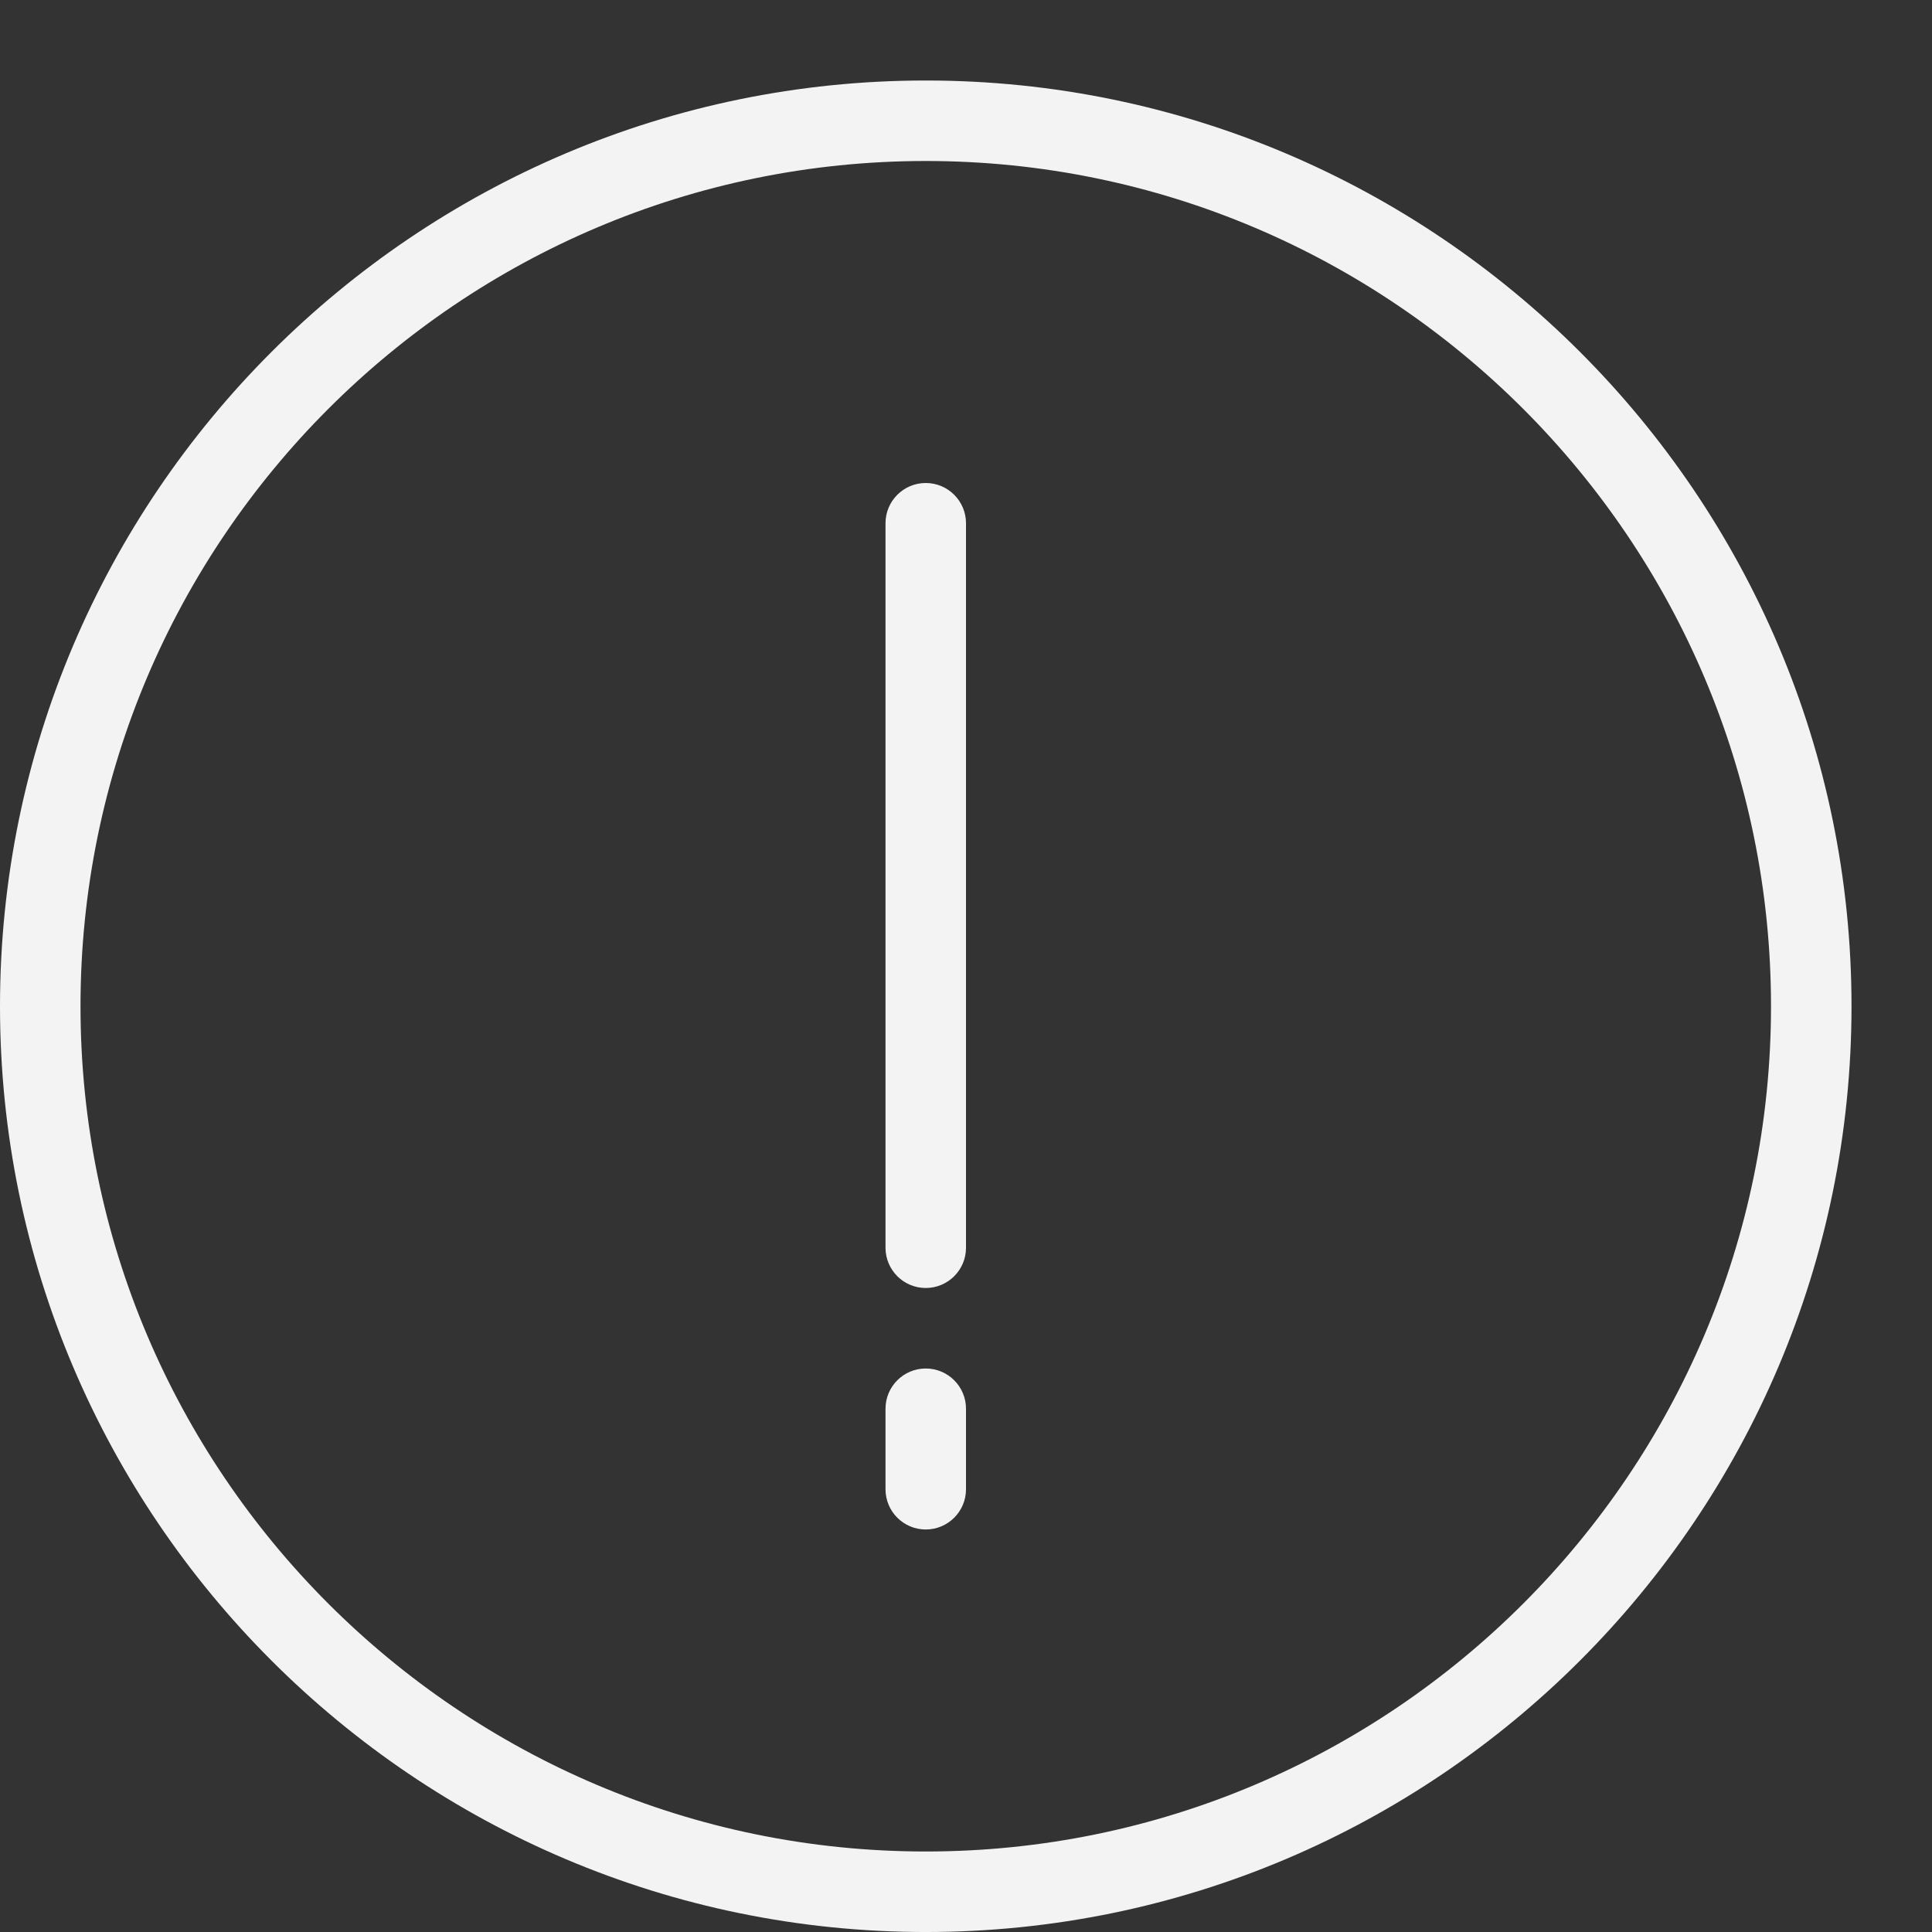 <svg xmlns="http://www.w3.org/2000/svg" x="0px" y="0px" width="28" height="28" viewBox="0 0 172 172" style=" fill:#000000;">
    <rect x="0" y="0" width="172" height="172" fill="#333333" stroke="none"/>
    <g fill="none" fill-rule="nonzero" stroke="none" stroke-width="1" stroke-linecap="butt" stroke-linejoin="miter" stroke-miterlimit="10" stroke-dasharray="" stroke-dashoffset="0" font-family="none" font-weight="none" font-size="none" text-anchor="none" style="mix-blend-mode: normal">
        <path d="M0,172v-172h172v172z" fill="none"></path>
        <g fill="#f3f3f3">
            <path d="M82.417,7.167c-45.444,0 -82.417,36.973 -82.417,82.417c0,45.444 36.973,82.417 82.417,82.417c45.444,0 82.417,-36.973 82.417,-82.417c0,-45.444 -36.973,-82.417 -82.417,-82.417zM82.417,164.833c-41.495,0 -75.25,-33.755 -75.25,-75.25c0,-41.495 33.755,-75.25 75.25,-75.25c41.495,0 75.25,33.755 75.25,75.25c0,41.495 -33.755,75.25 -75.25,75.25z"></path>
            <path d="M82.417,43c-1.978,0 -3.583,1.605 -3.583,3.583v64.5c0,1.978 1.605,3.583 3.583,3.583c1.978,0 3.583,-1.605 3.583,-3.583v-64.5c0,-1.978 -1.605,-3.583 -3.583,-3.583z"></path>
            <path d="M82.417,121.833c-1.978,0 -3.583,1.605 -3.583,3.583v7.167c0,1.978 1.605,3.583 3.583,3.583c1.978,0 3.583,-1.605 3.583,-3.583v-7.167c0,-1.978 -1.605,-3.583 -3.583,-3.583z"></path>
        </g>
    </g>
</svg>